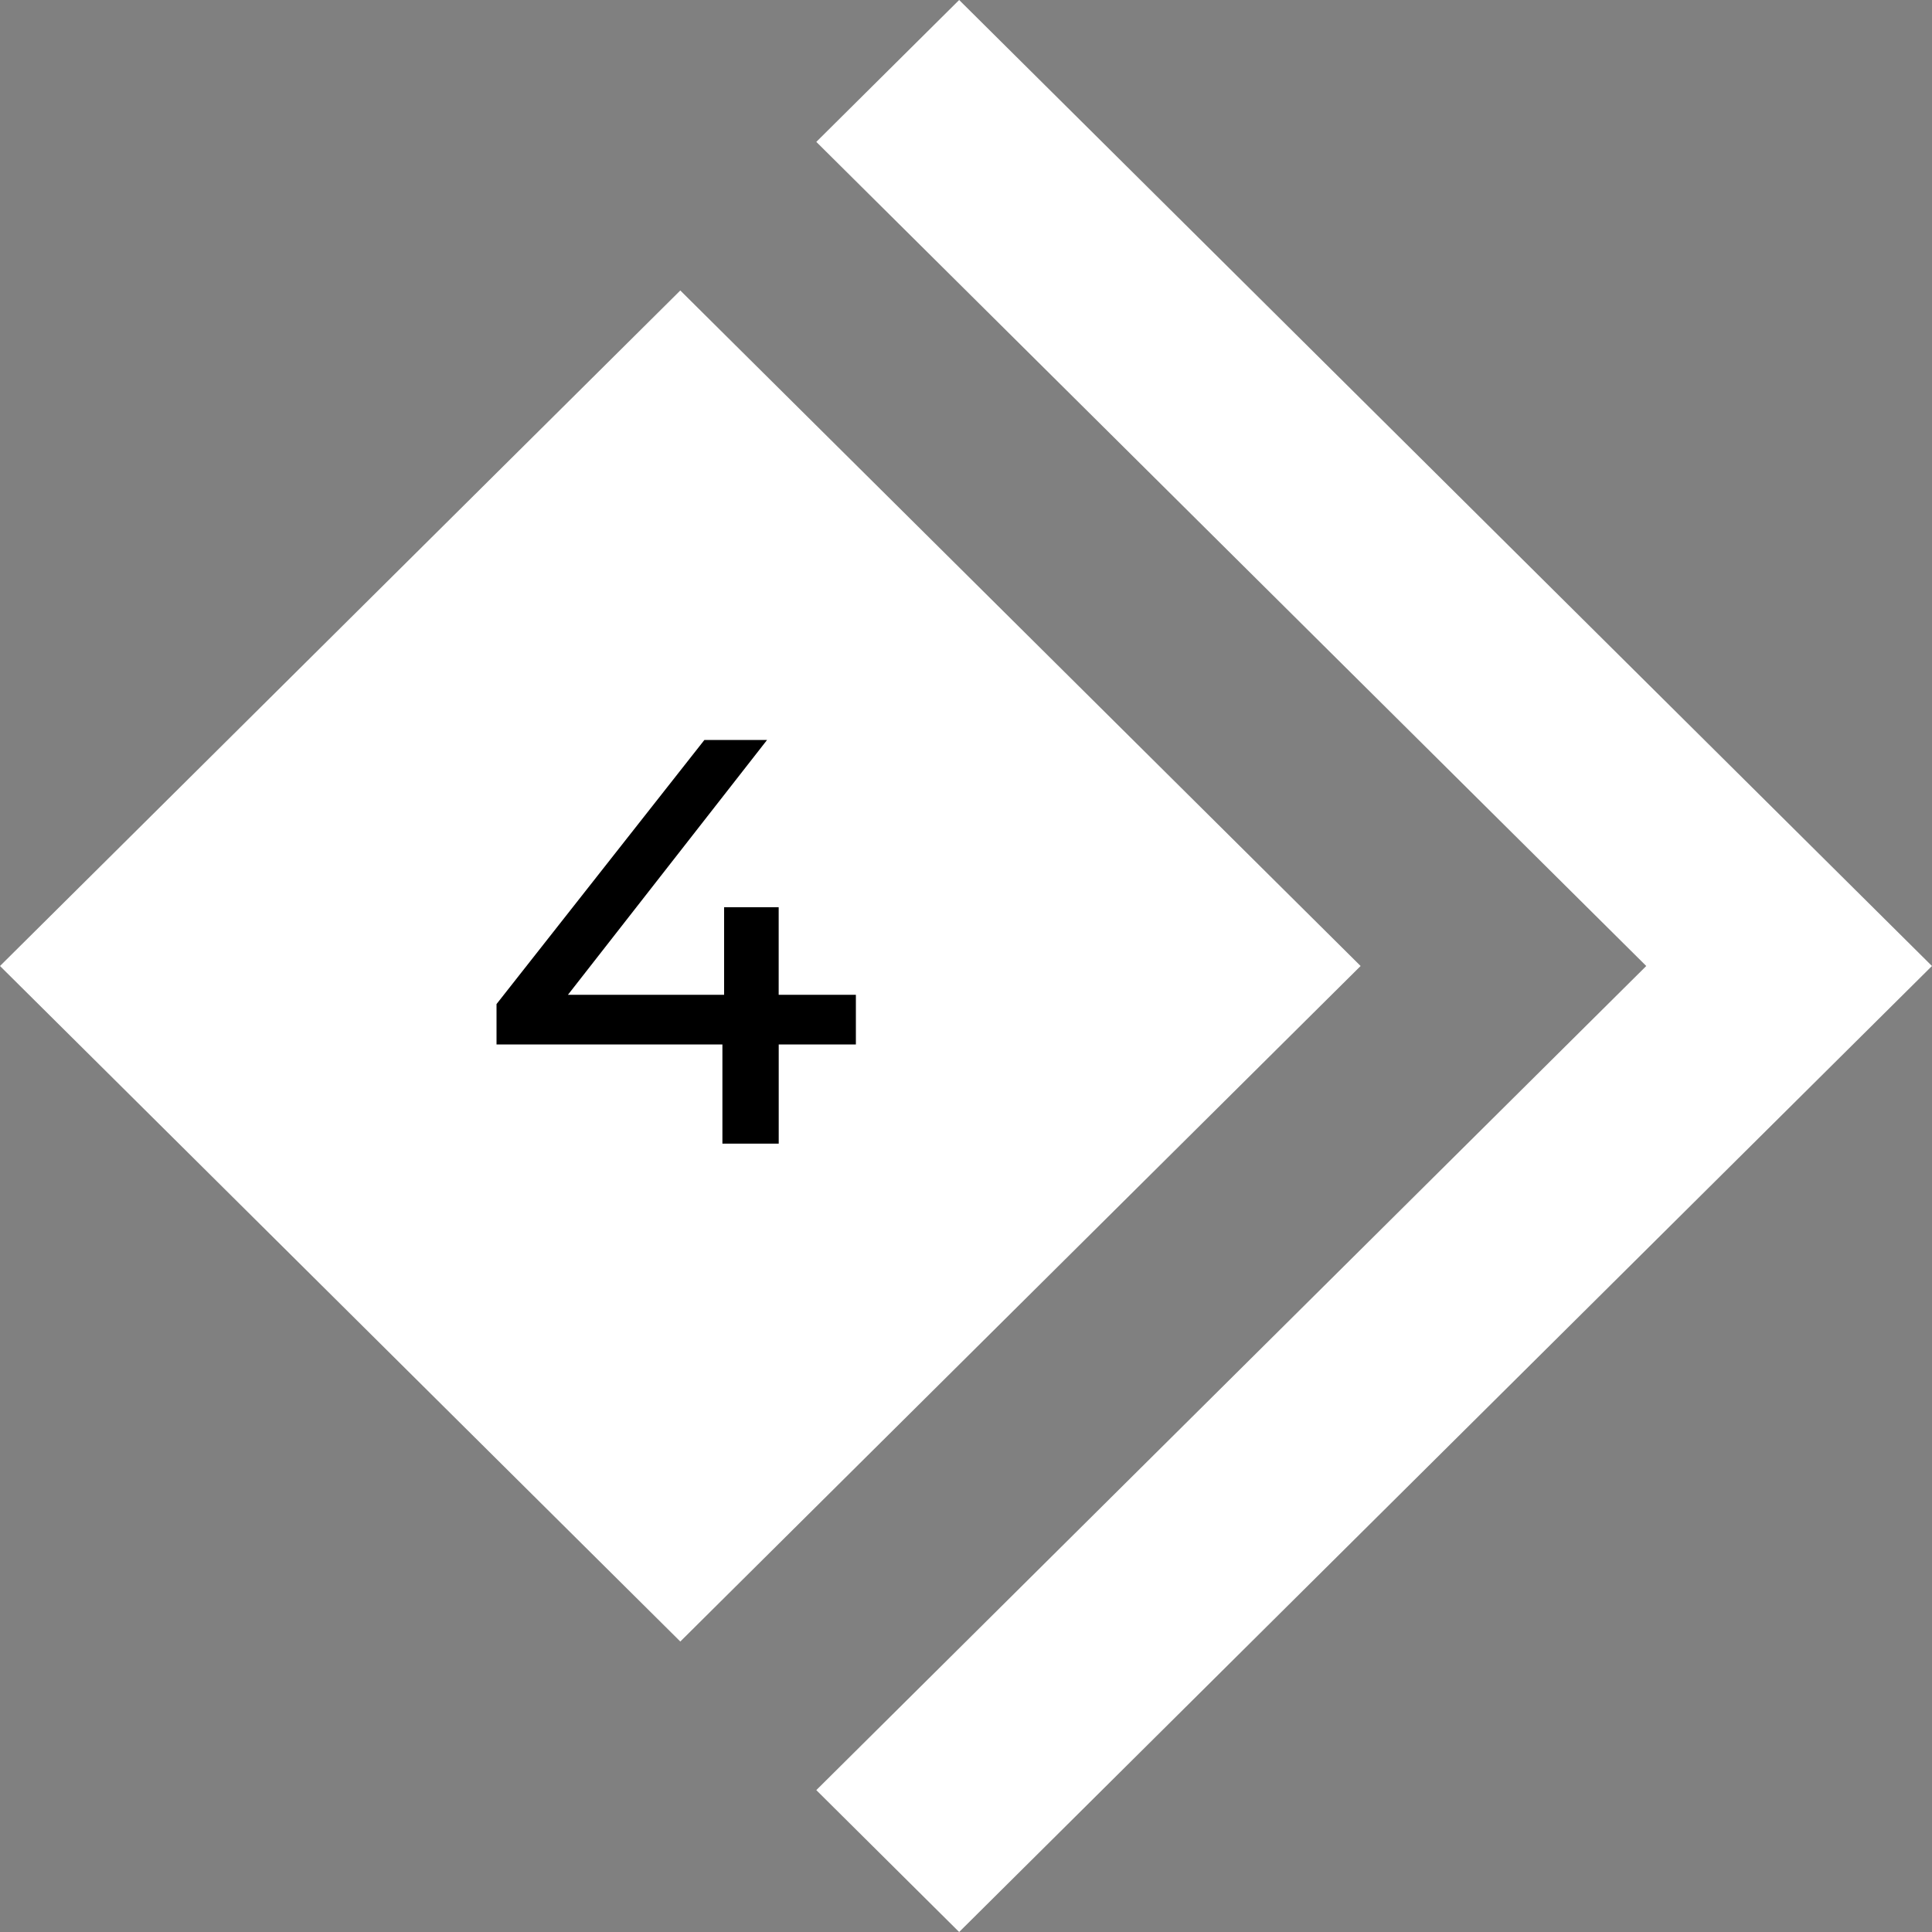 <svg width="48" height="48" viewBox="0 0 48 48" fill="none" xmlns="http://www.w3.org/2000/svg">
<rect x="0" y="0" width="48" height="48" fill="#808080" stroke="none"/>
<g clip-path="url(#clip0_1785_3557)">
<path d="M23.83 0L20.281 3.525L40.901 24L20.281 44.475L23.83 48L47.999 24L23.83 0Z" fill="white"/>
<path d="M16.902 7.217L0 24L16.902 40.783L33.804 24L16.902 7.217Z" fill="white"/>
<path d="M21.266 25.949H19.347V28.413H17.948V25.949H12.336V24.946L17.5 18.385H19.057L14.11 24.716H17.99V22.539H19.346V24.716H21.264V25.948L21.266 25.949Z" fill="black"/>
</g>
<defs>
<clipPath id="clip0_1785_3557">
<rect width="48" height="48" fill="white"/>
</clipPath>
</defs>
</svg>

